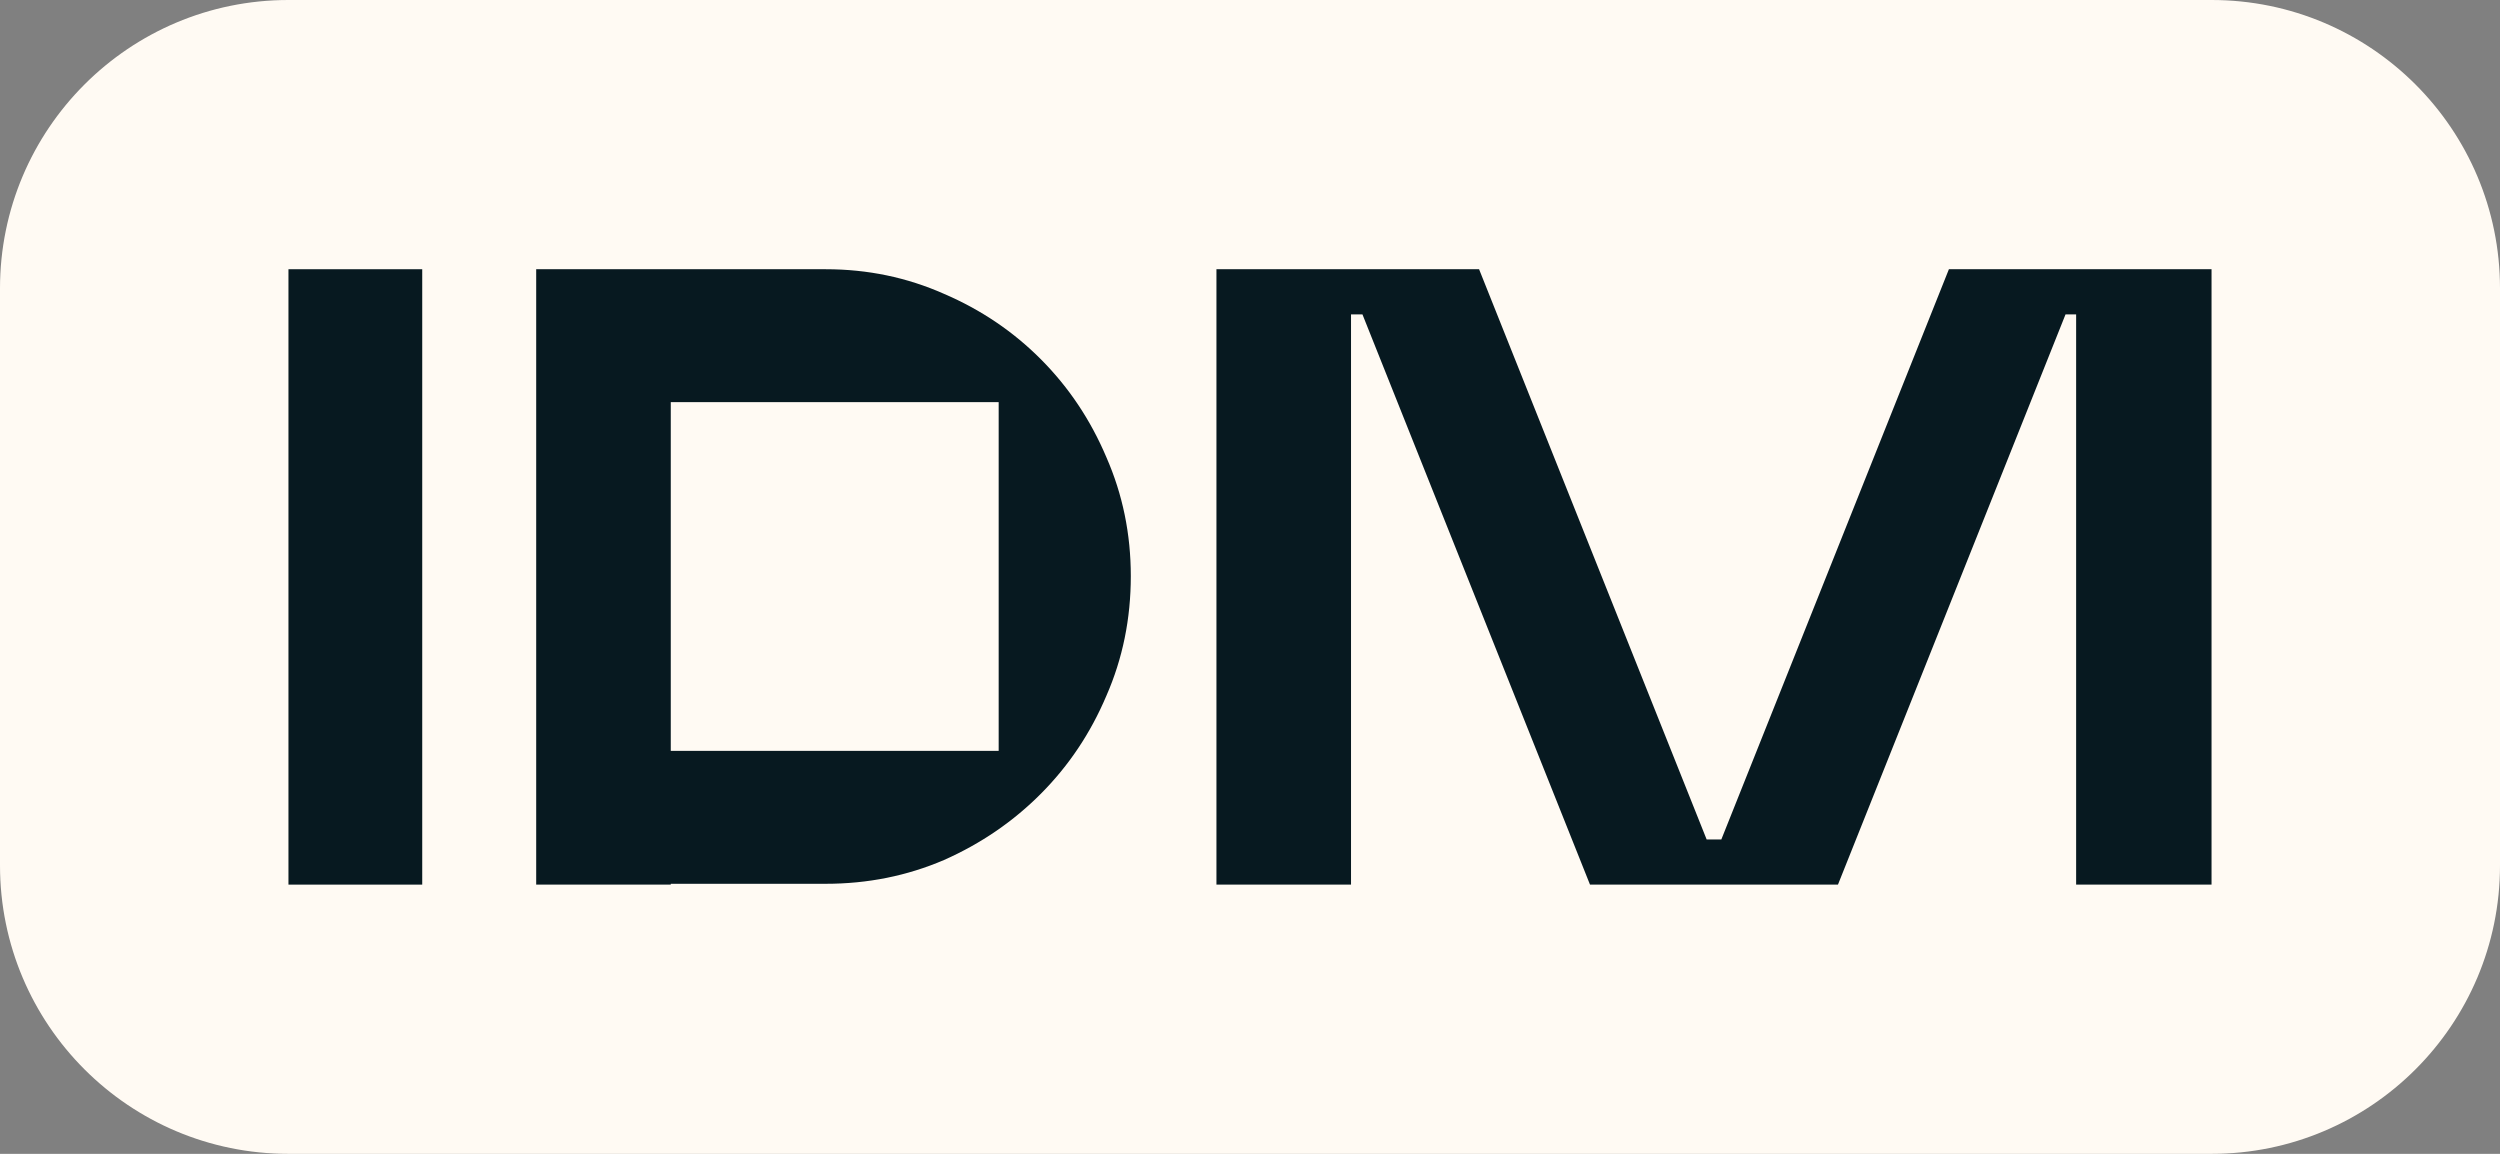 <?xml version="1.0" encoding="UTF-8"?> <svg xmlns="http://www.w3.org/2000/svg" width="130" height="60" viewBox="0 0 130 60" fill="none"><rect x="0" y="0" width="130" height="60" fill="#808080" stroke="none"/><path d="M0 15C0 6.716 6.716 0 15 0H115C123.284 0 130 6.716 130 15V45C130 53.284 123.284 60 115 60H15C6.716 60 0 53.284 0 45V15Z" fill="#FFFAF3"></path><path d="M15 14H21.956V46H15V14Z" fill="#071920"></path><path d="M42.939 45.957H34.88V46H27.882V14H42.939C45.116 14 47.166 14.427 49.089 15.28C51.012 16.105 52.694 17.243 54.136 18.693C55.578 20.144 56.709 21.836 57.529 23.771C58.378 25.705 58.802 27.767 58.802 29.957C58.802 32.176 58.378 34.252 57.529 36.187C56.709 38.121 55.578 39.813 54.136 41.264C52.694 42.715 51.012 43.867 49.089 44.72C47.166 45.545 45.116 45.957 42.939 45.957ZM51.931 39.045V20.912H34.88V39.045H51.931Z" fill="#071920"></path><path d="M89.509 43.653L101.343 14H115V46H107.959V16.347H107.408L95.574 46H82.68L70.847 16.347H70.253V46H63.255V14H76.912L88.746 43.653H89.509Z" fill="#071920"></path></svg> 